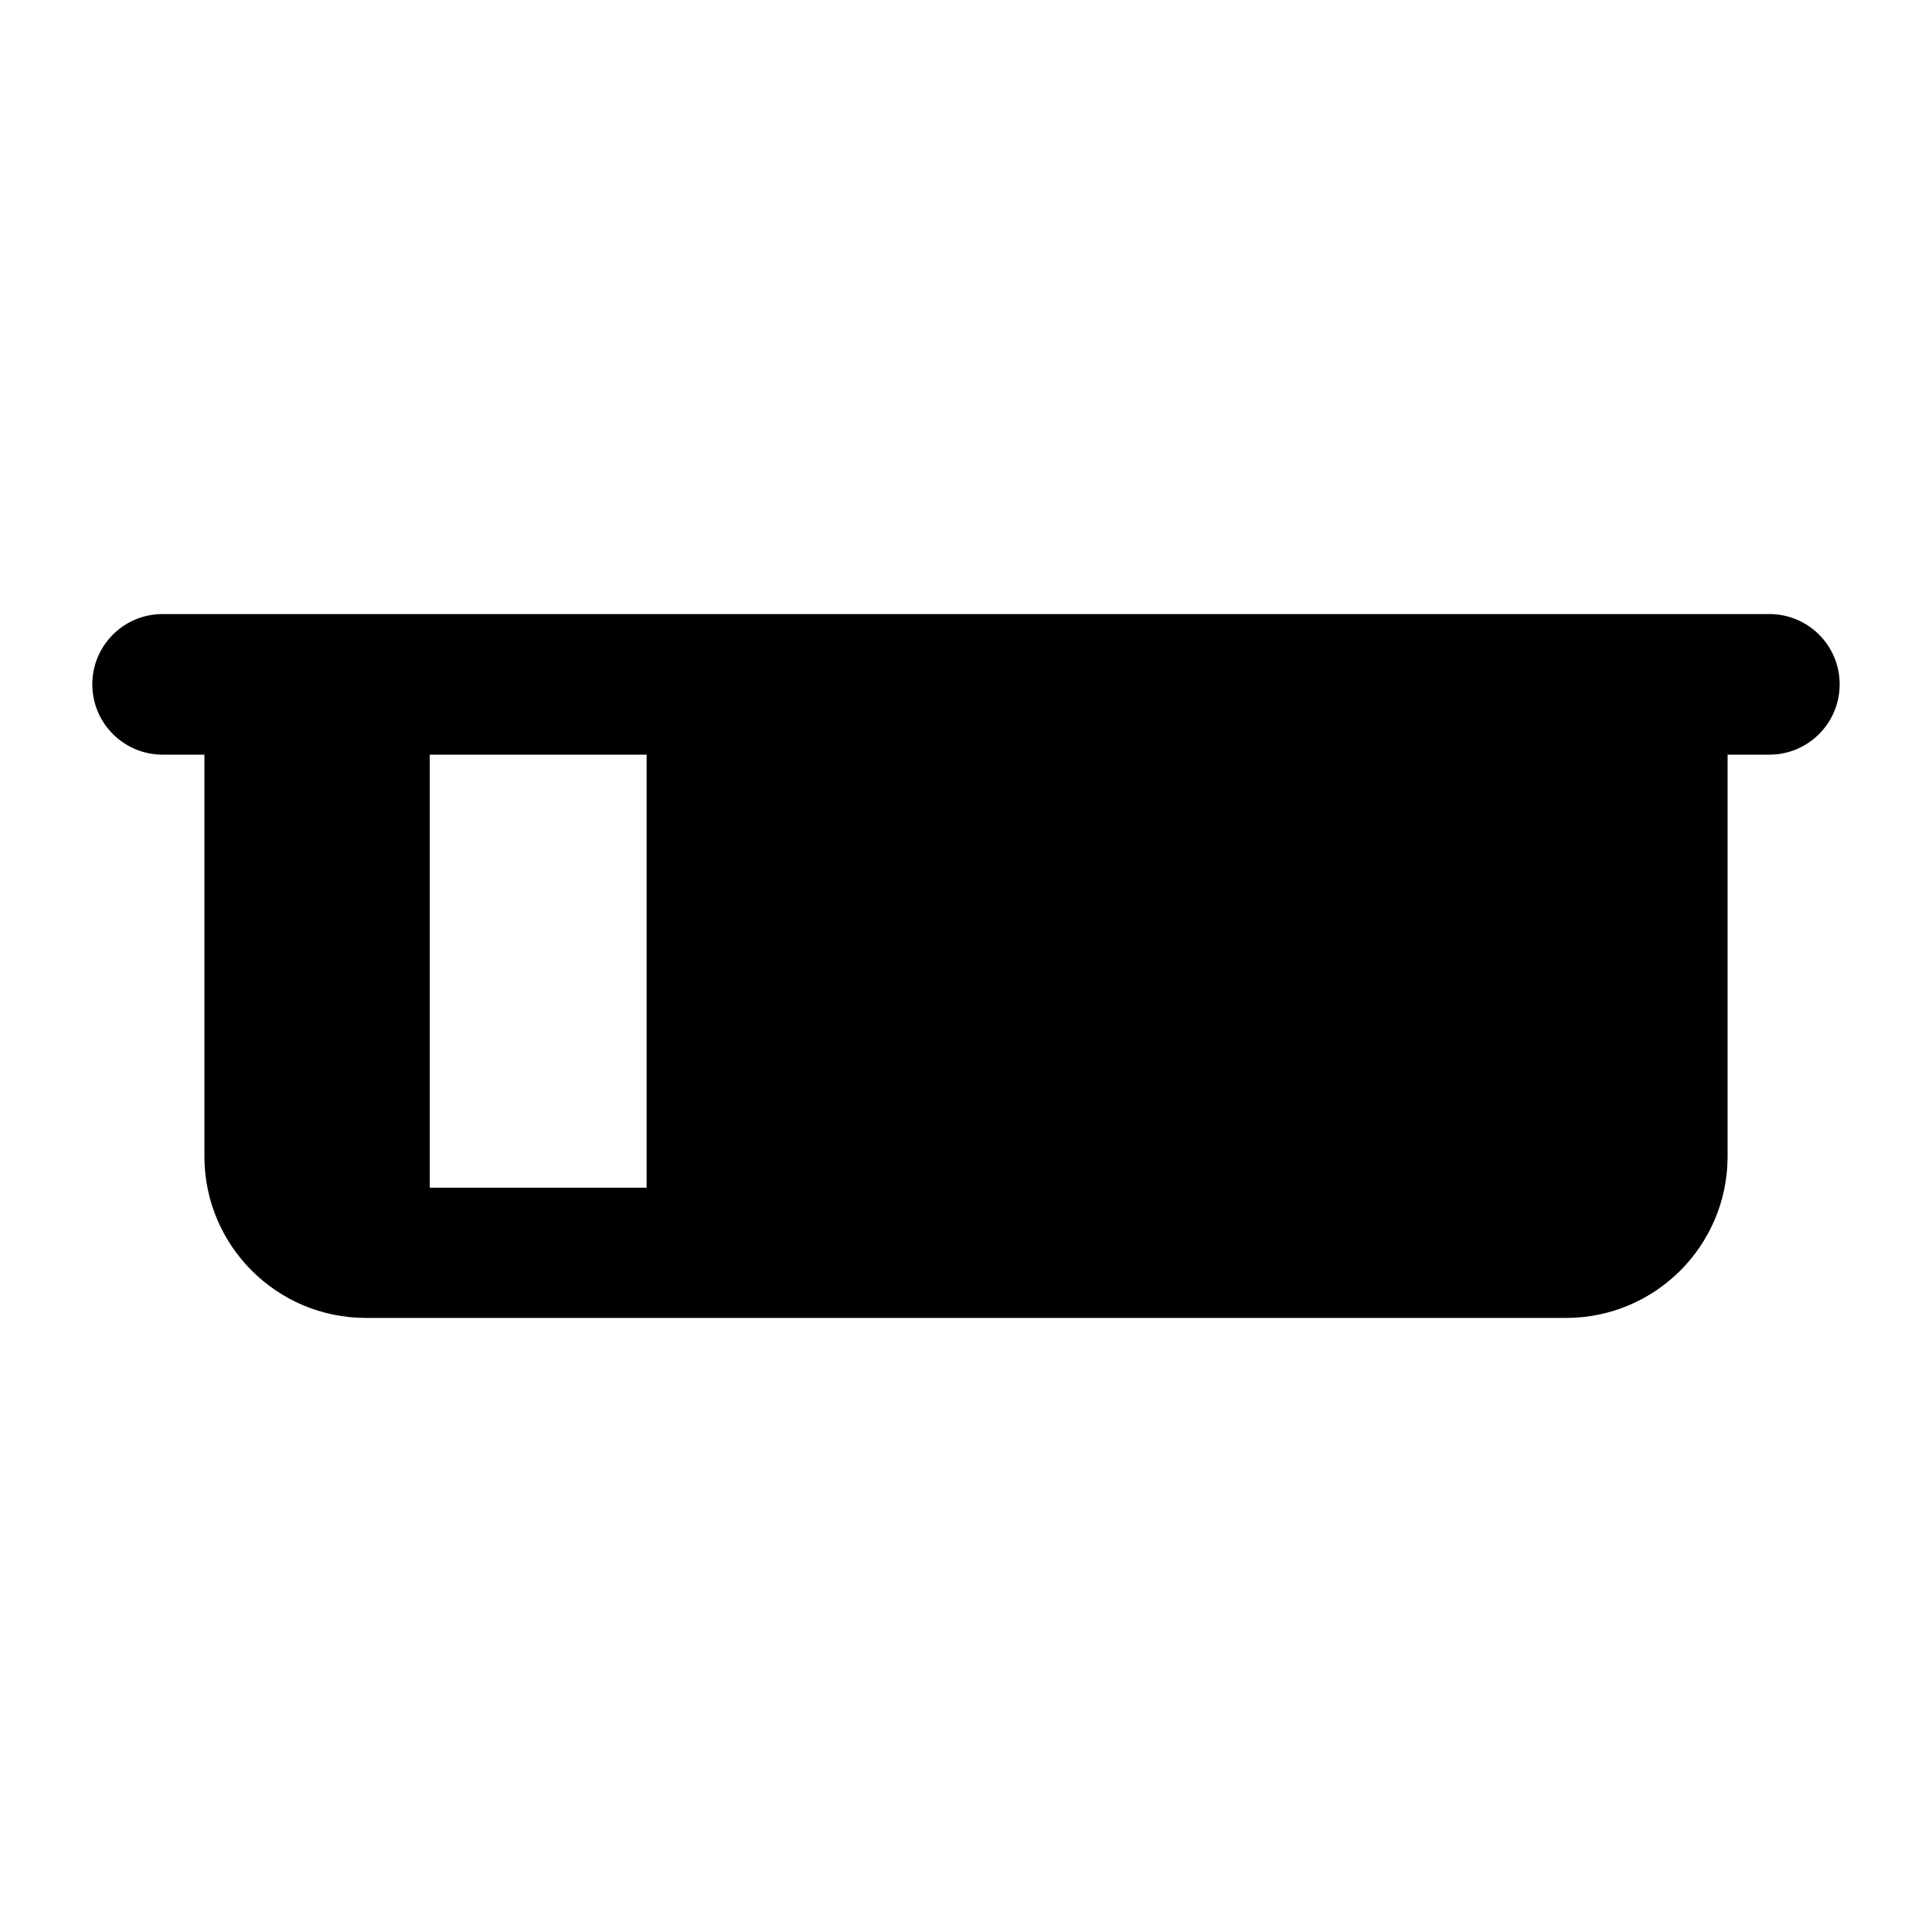 <?xml version="1.0" encoding="UTF-8"?>
<!-- The Best Svg Icon site in the world: iconSvg.co, Visit us! https://iconsvg.co -->
<svg fill="#000000" width="800px" height="800px" version="1.1" viewBox="144 144 512 512" xmlns="http://www.w3.org/2000/svg">
 <path d="m612.9 306.73h-425.81c-10.293 0-18.629 8.328-18.629 18.625 0 10.285 8.336 18.637 18.629 18.637h11.078v106.64c0.105 23.574 19.234 42.633 42.816 42.633h318.03c23.59 0 42.707-19.062 42.816-42.633v-106.64h11.074c10.289 0 18.625-8.352 18.625-18.637 0-10.293-8.34-18.625-18.629-18.625zm-297.54 152.02h-57.465v-114.76h57.465z"/>
</svg>